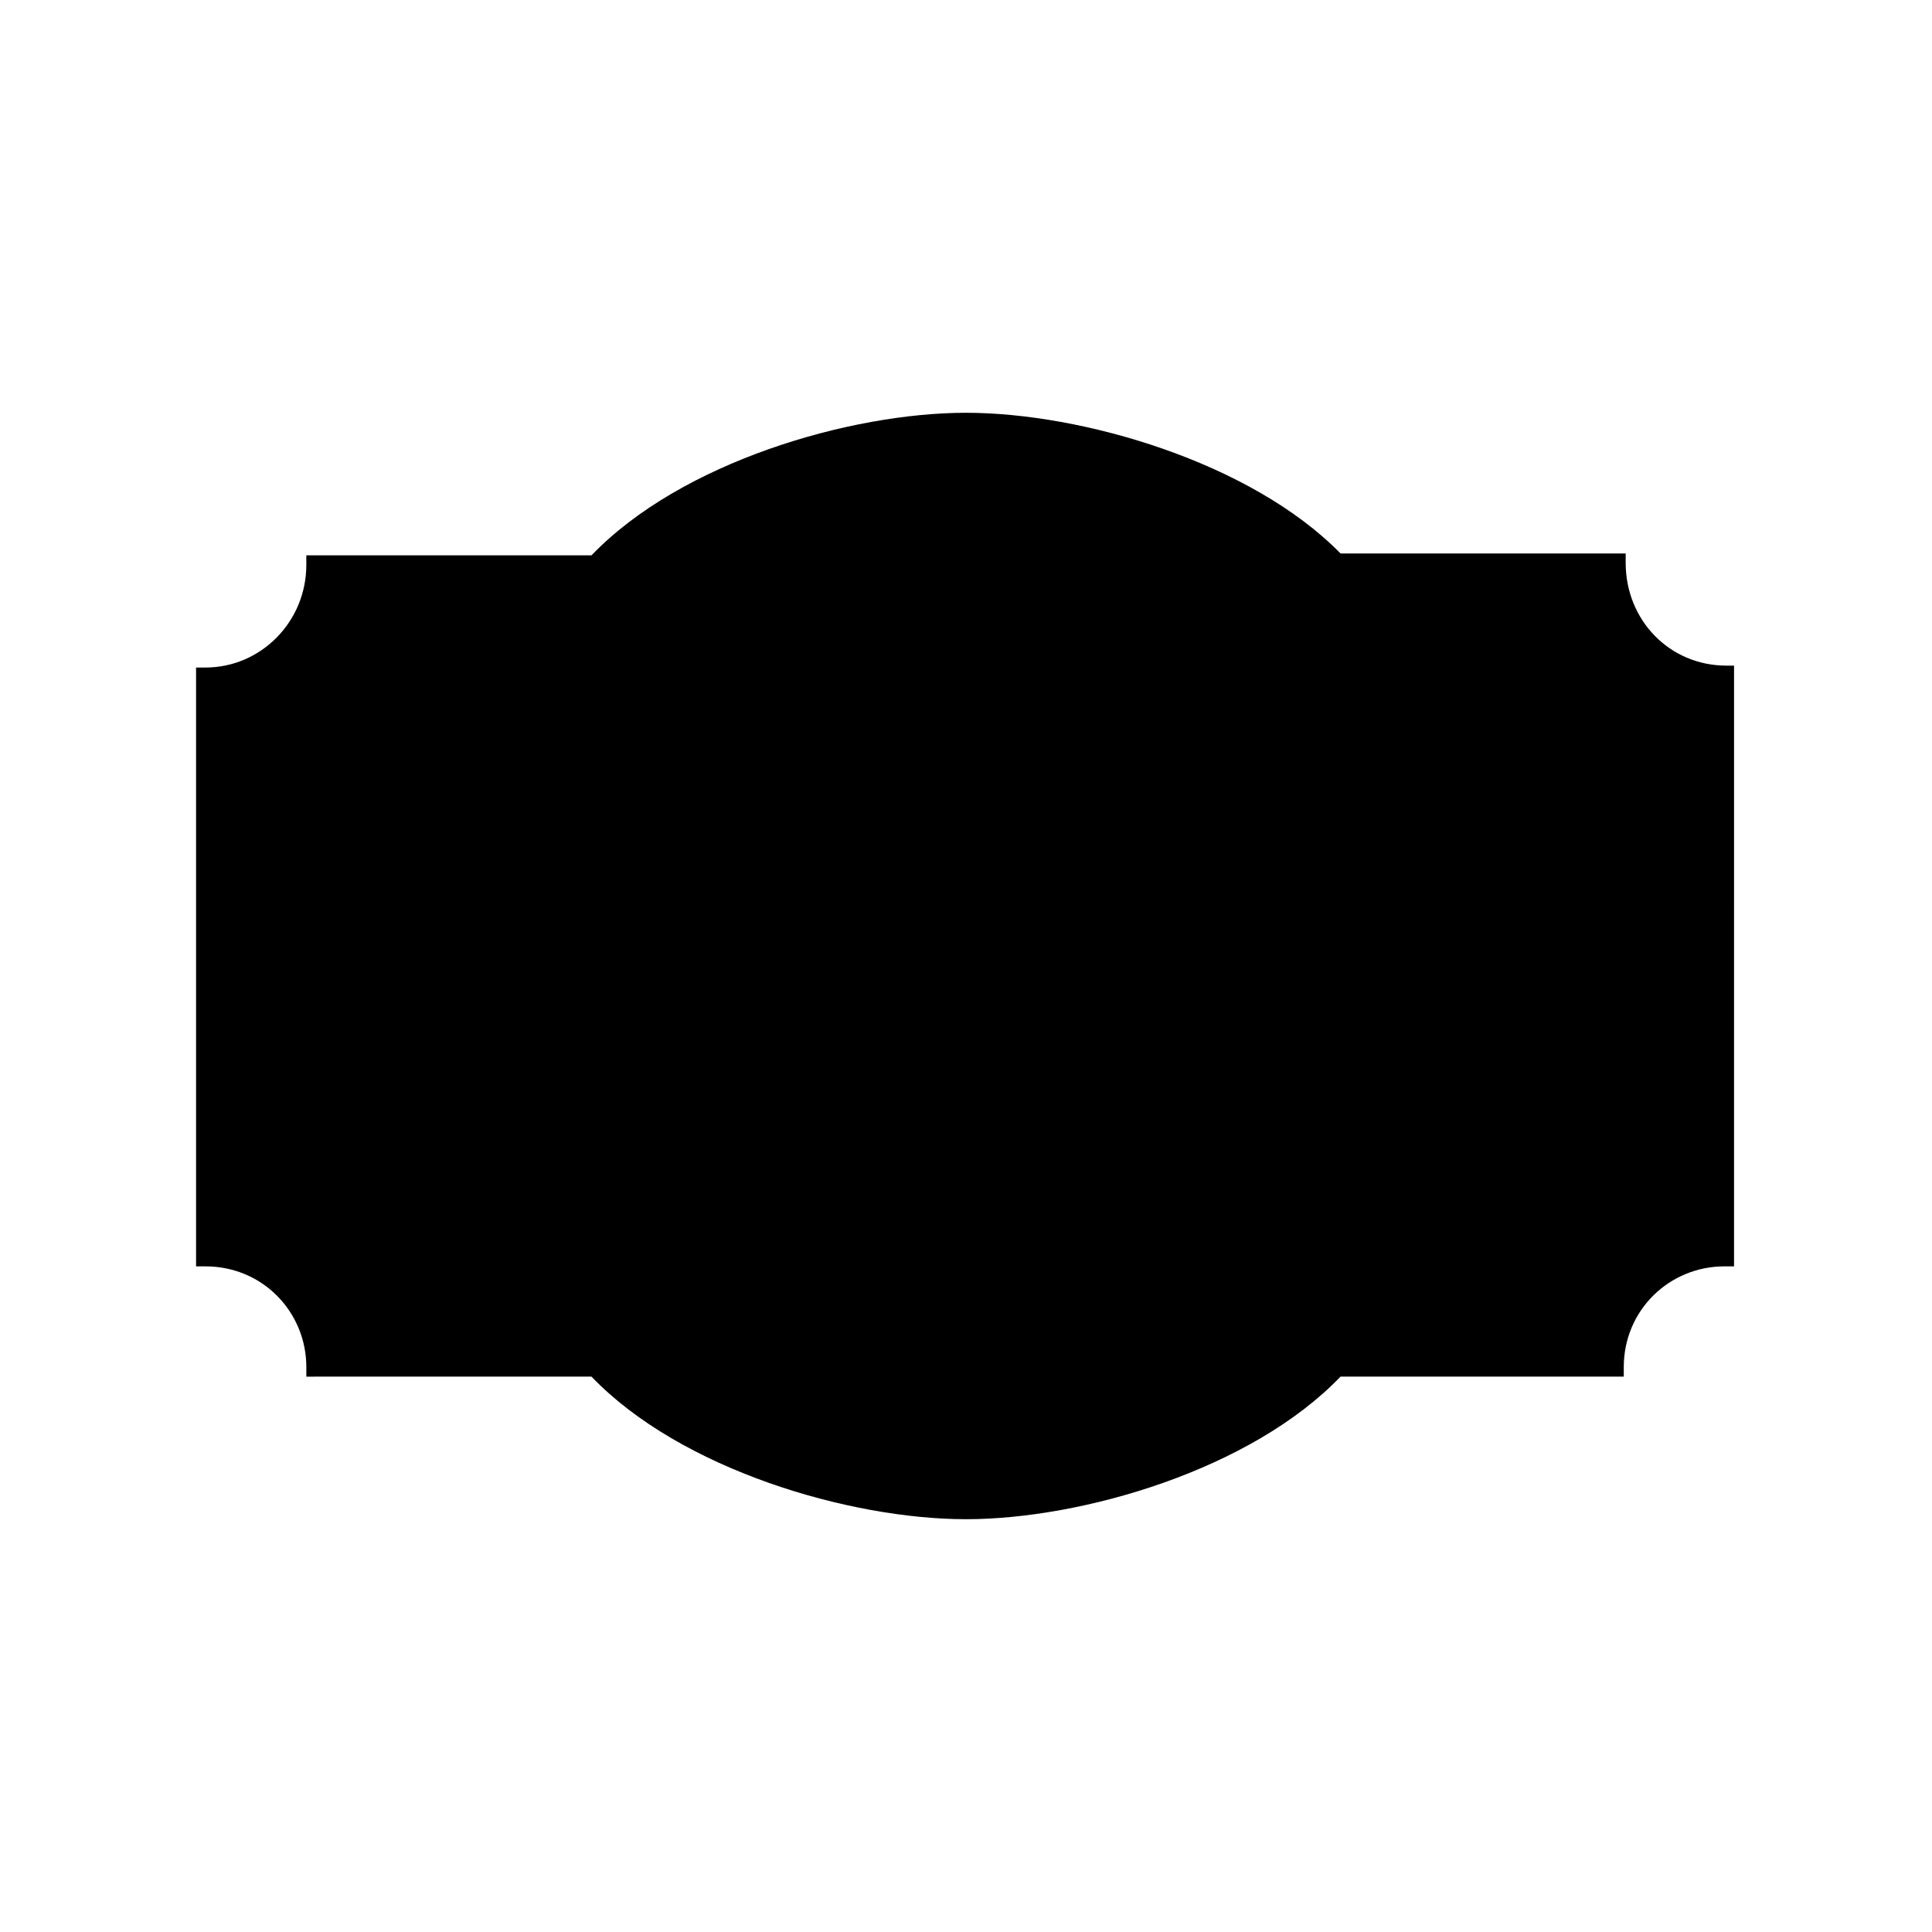 <?xml version="1.0" encoding="UTF-8"?>
<!-- Uploaded to: ICON Repo, www.iconrepo.com, Generator: ICON Repo Mixer Tools -->
<svg fill="#000000" width="800px" height="800px" version="1.1" viewBox="144 144 512 512" xmlns="http://www.w3.org/2000/svg">
 <path d="m300.75 508.82c23.68 24.688 68.52 37.785 99.25 37.785 30.73 0 75.57-13.098 99.25-37.785h75.066v-2.519c0-15.113 12.09-26.703 26.703-26.703h2.519l0.004-159.2h-2.016c-15.113 0-26.703-12.09-26.703-27.207v-2.519h-75.57c-23.68-24.184-68.52-37.281-99.25-37.281s-75.57 13.098-99.25 37.785h-75.574v2.519c0 15.113-12.09 27.207-26.703 27.207h-2.516v158.7h2.519c15.113 0 26.703 12.09 26.703 26.703v2.519z"/>
</svg>